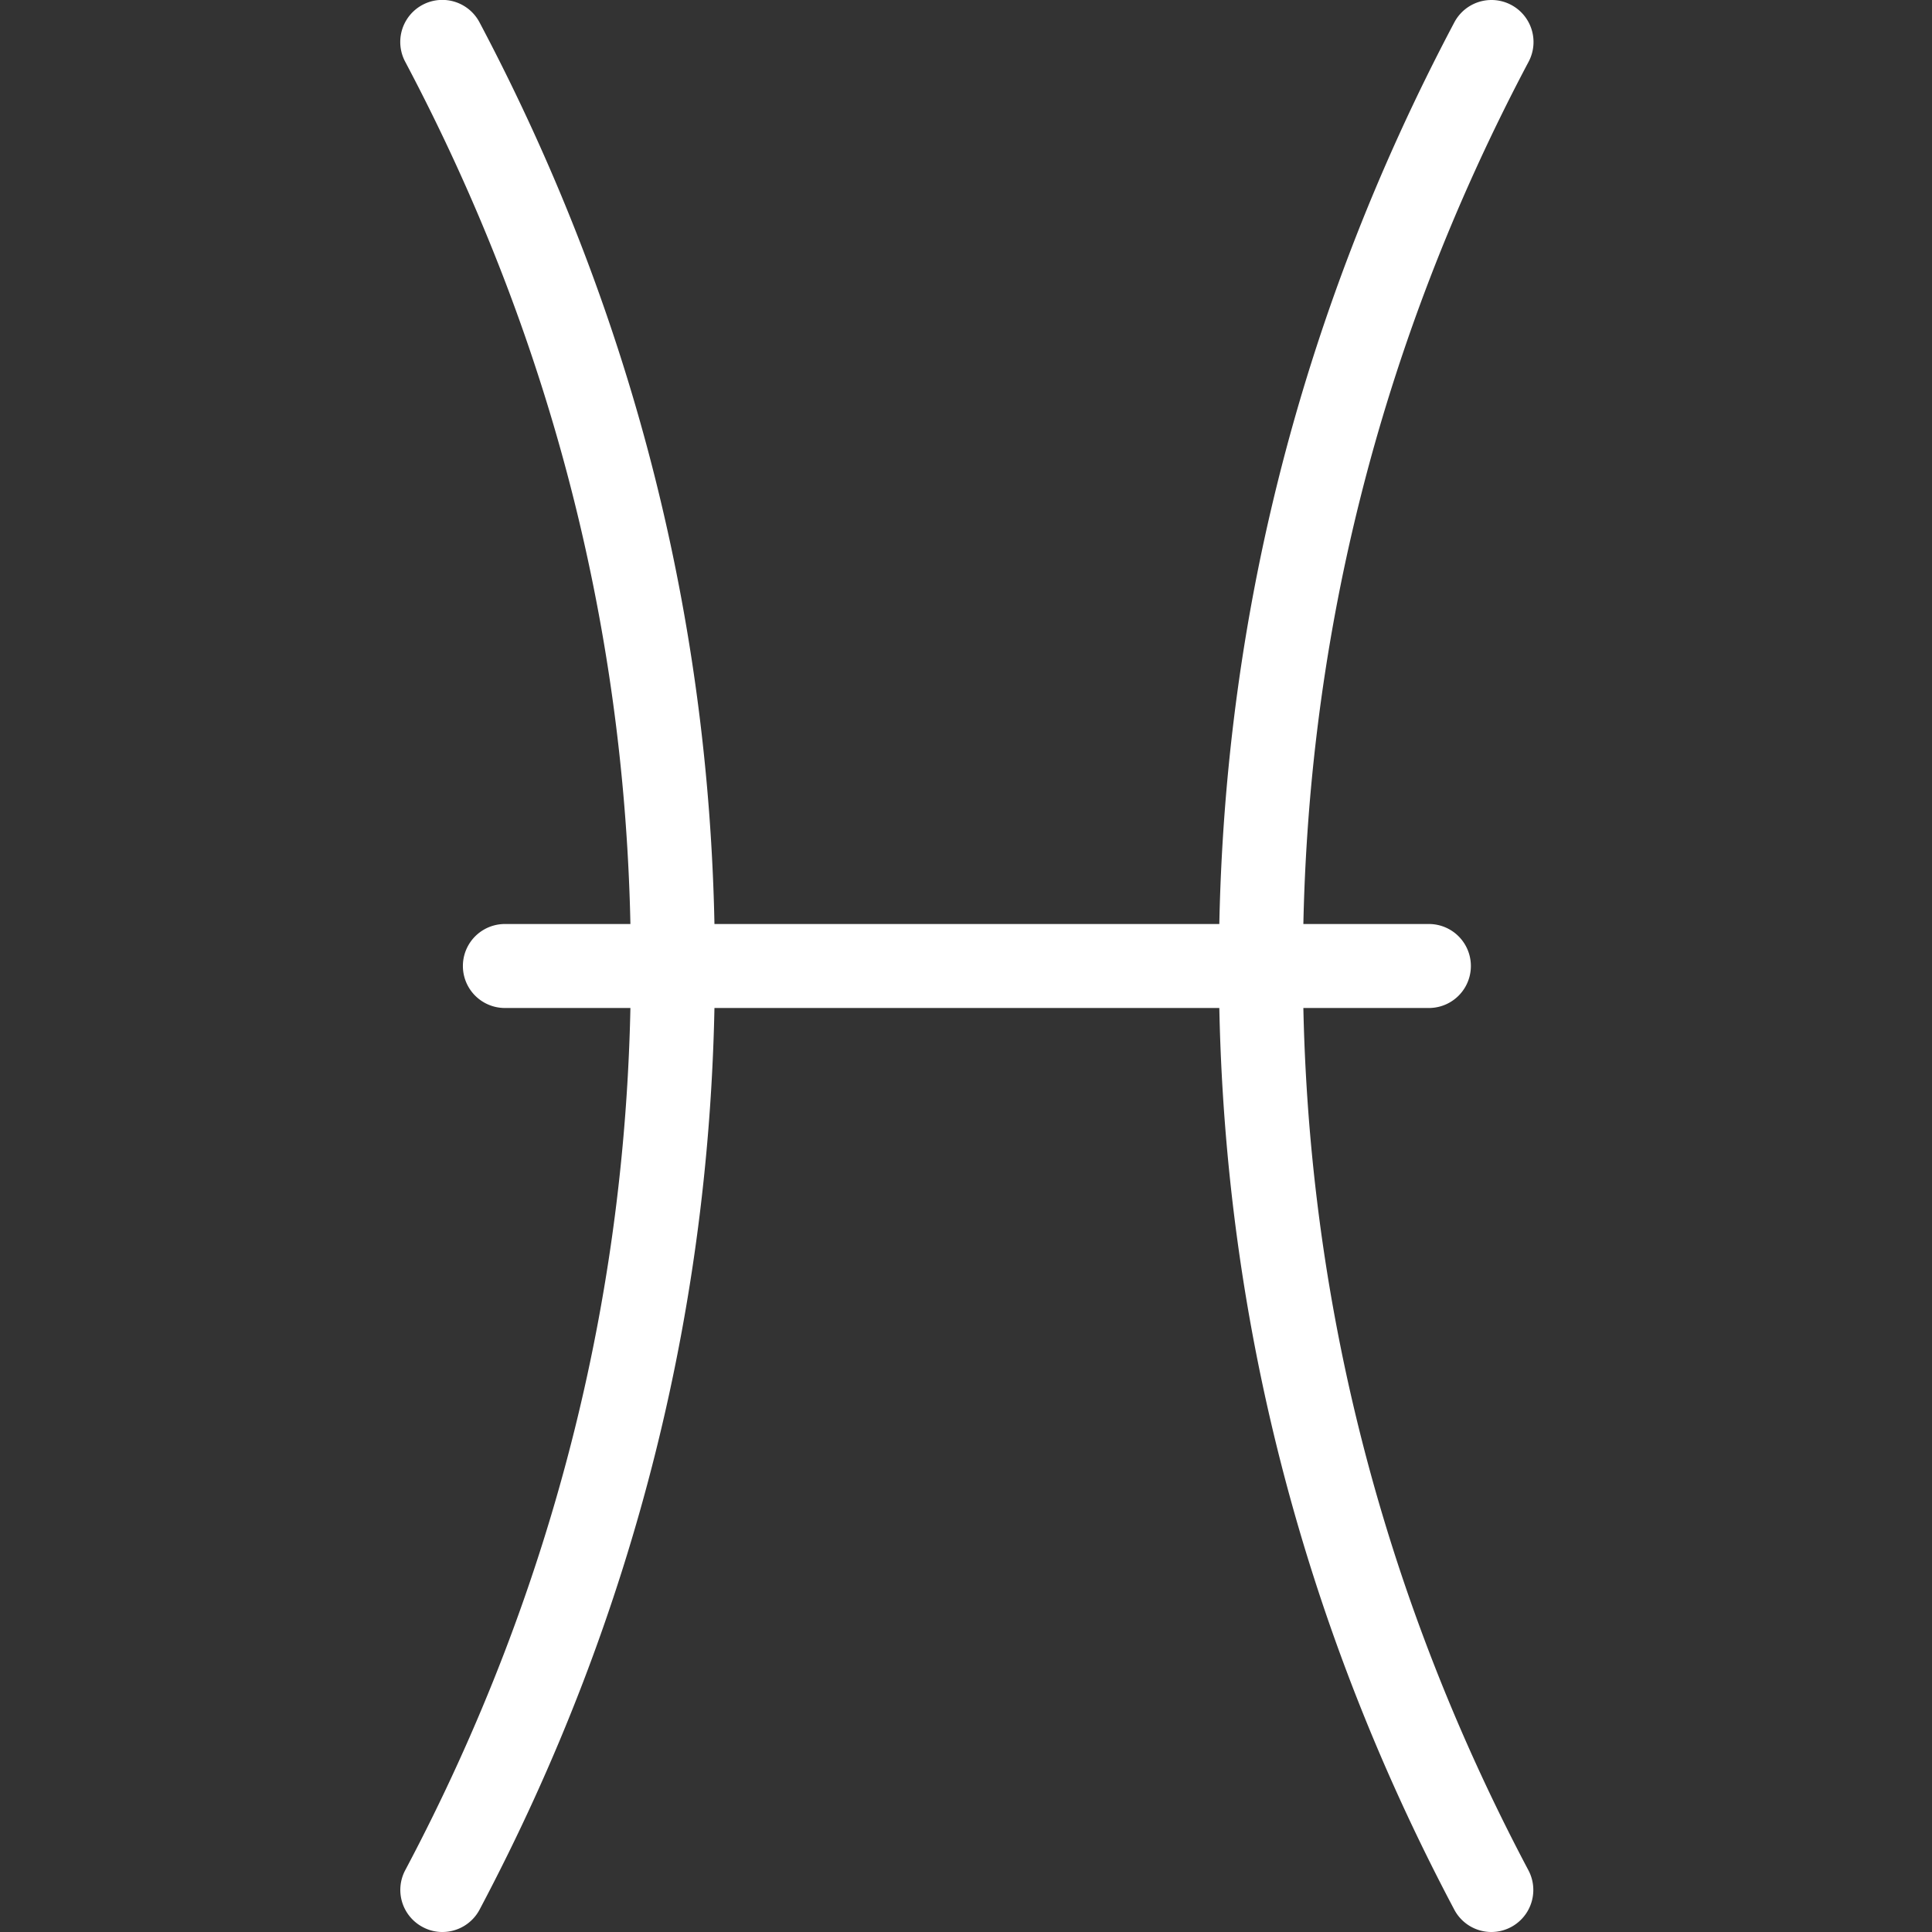 <svg id="Camada_1" data-name="Camada 1" xmlns="http://www.w3.org/2000/svg" viewBox="0 0 490 490"><rect x="0" y="0" width="490" height="490" fill="#333333" stroke="none"/><defs><style>.cls-1{fill:#fff;}</style></defs><path class="cls-1" d="M362.4,255.65H128.05a10.65,10.65,0,0,1,0-21.3H362.4a10.65,10.65,0,1,1,0,21.3Z"/><path class="cls-1" d="M378.25,490a10.64,10.64,0,0,1-9.41-5.67C329.21,409.55,309.14,329,309.14,245S329.23,80.51,368.86,5.66a10.66,10.66,0,1,1,18.83,10c-38,71.73-57.24,148.91-57.24,229.34s19.23,157.67,57.2,229.36a10.66,10.66,0,0,1-9.4,15.64Z"/><path class="cls-1" d="M112.2,490a10.42,10.42,0,0,1-5-1.26,10.65,10.65,0,0,1-4.43-14.4C140.77,402.67,160,325.51,160,245S140.75,87.39,102.76,15.64a10.66,10.66,0,0,1,18.84-10c39.62,74.85,59.71,155.4,59.71,239.34s-20.06,164.55-59.67,239.33A10.68,10.68,0,0,1,112.2,490Z"/></svg>